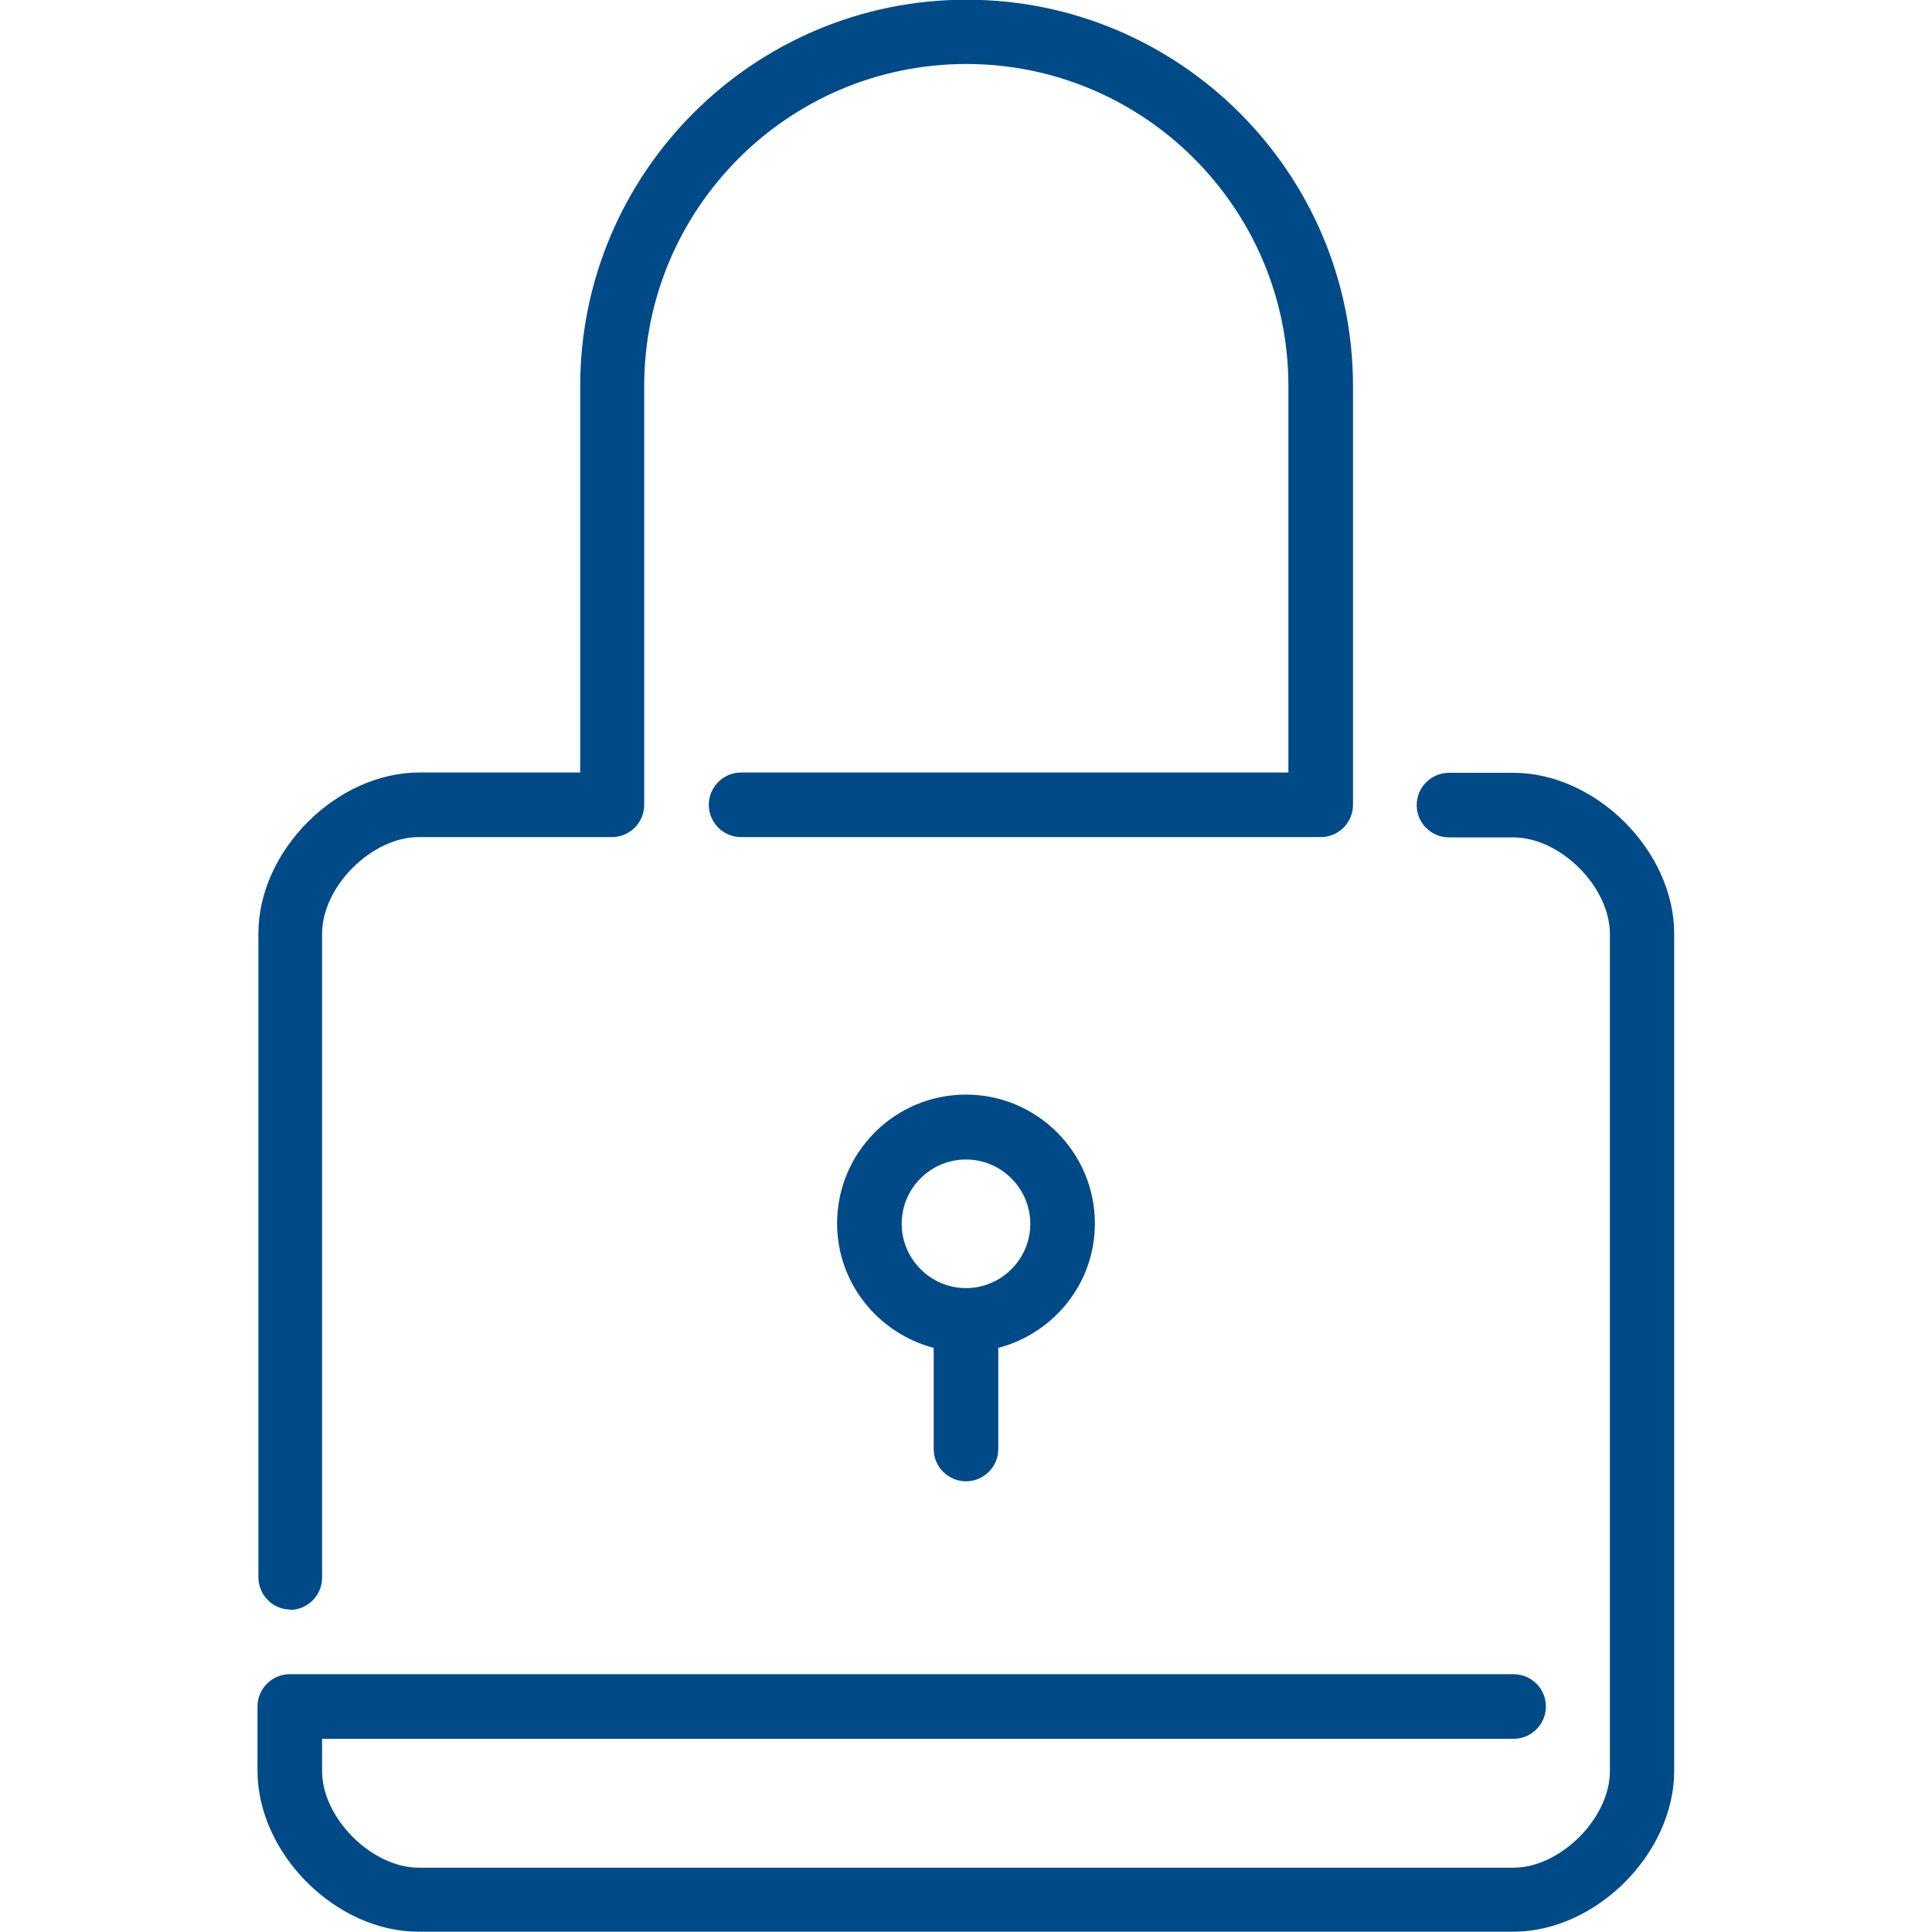 <?xml version="1.0" encoding="UTF-8"?><svg id="Layer_1" xmlns="http://www.w3.org/2000/svg" viewBox="0 0 64 64"><defs><style>.cls-1{fill:#004b87;}</style></defs><path class="cls-1" d="m32,49.07c.59,0,1.07-.48,1.07-1.07v-3.35c1.83-.48,3.2-2.13,3.2-4.12,0-2.35-1.91-4.27-4.27-4.27s-4.27,1.91-4.27,4.27c0,1.98,1.37,3.64,3.2,4.12v3.35c0,.59.48,1.07,1.07,1.07m-2.13-8.53c0-1.18.96-2.13,2.13-2.13s2.13.96,2.13,2.13-.96,2.13-2.13,2.13-2.13-.96-2.13-2.13"/><path class="cls-1" d="m9.6,53.33c.59,0,1.07-.48,1.07-1.07v-21.33c0-1.56,1.64-3.2,3.2-3.2h6.4c.59,0,1.07-.48,1.07-1.07v-13.87c0-5.88,4.78-10.67,10.67-10.67s10.67,4.79,10.67,10.67v12.8h-18.13c-.59,0-1.07.48-1.07,1.07s.48,1.07,1.07,1.07h19.2c.59,0,1.07-.48,1.07-1.07v-13.87c0-7.06-5.74-12.8-12.8-12.8s-12.8,5.74-12.8,12.8v12.8h-5.33c-2.74,0-5.33,2.59-5.33,5.33v21.33c0,.59.48,1.07,1.07,1.07"/><path class="cls-1" d="m50.13,25.6h-2.13c-.59,0-1.07.48-1.07,1.07s.48,1.07,1.07,1.07h2.13c1.56,0,3.2,1.64,3.2,3.2v27.73c0,1.56-1.64,3.2-3.2,3.2H13.87c-1.55,0-3.2-1.64-3.2-3.2v-1.07h39.47c.59,0,1.07-.48,1.07-1.07s-.48-1.07-1.07-1.07H9.6c-.59,0-1.07.48-1.07,1.07v2.13c0,2.74,2.59,5.33,5.33,5.33h36.27c2.74,0,5.33-2.59,5.33-5.33v-27.73c0-2.74-2.59-5.33-5.33-5.33"/></svg>